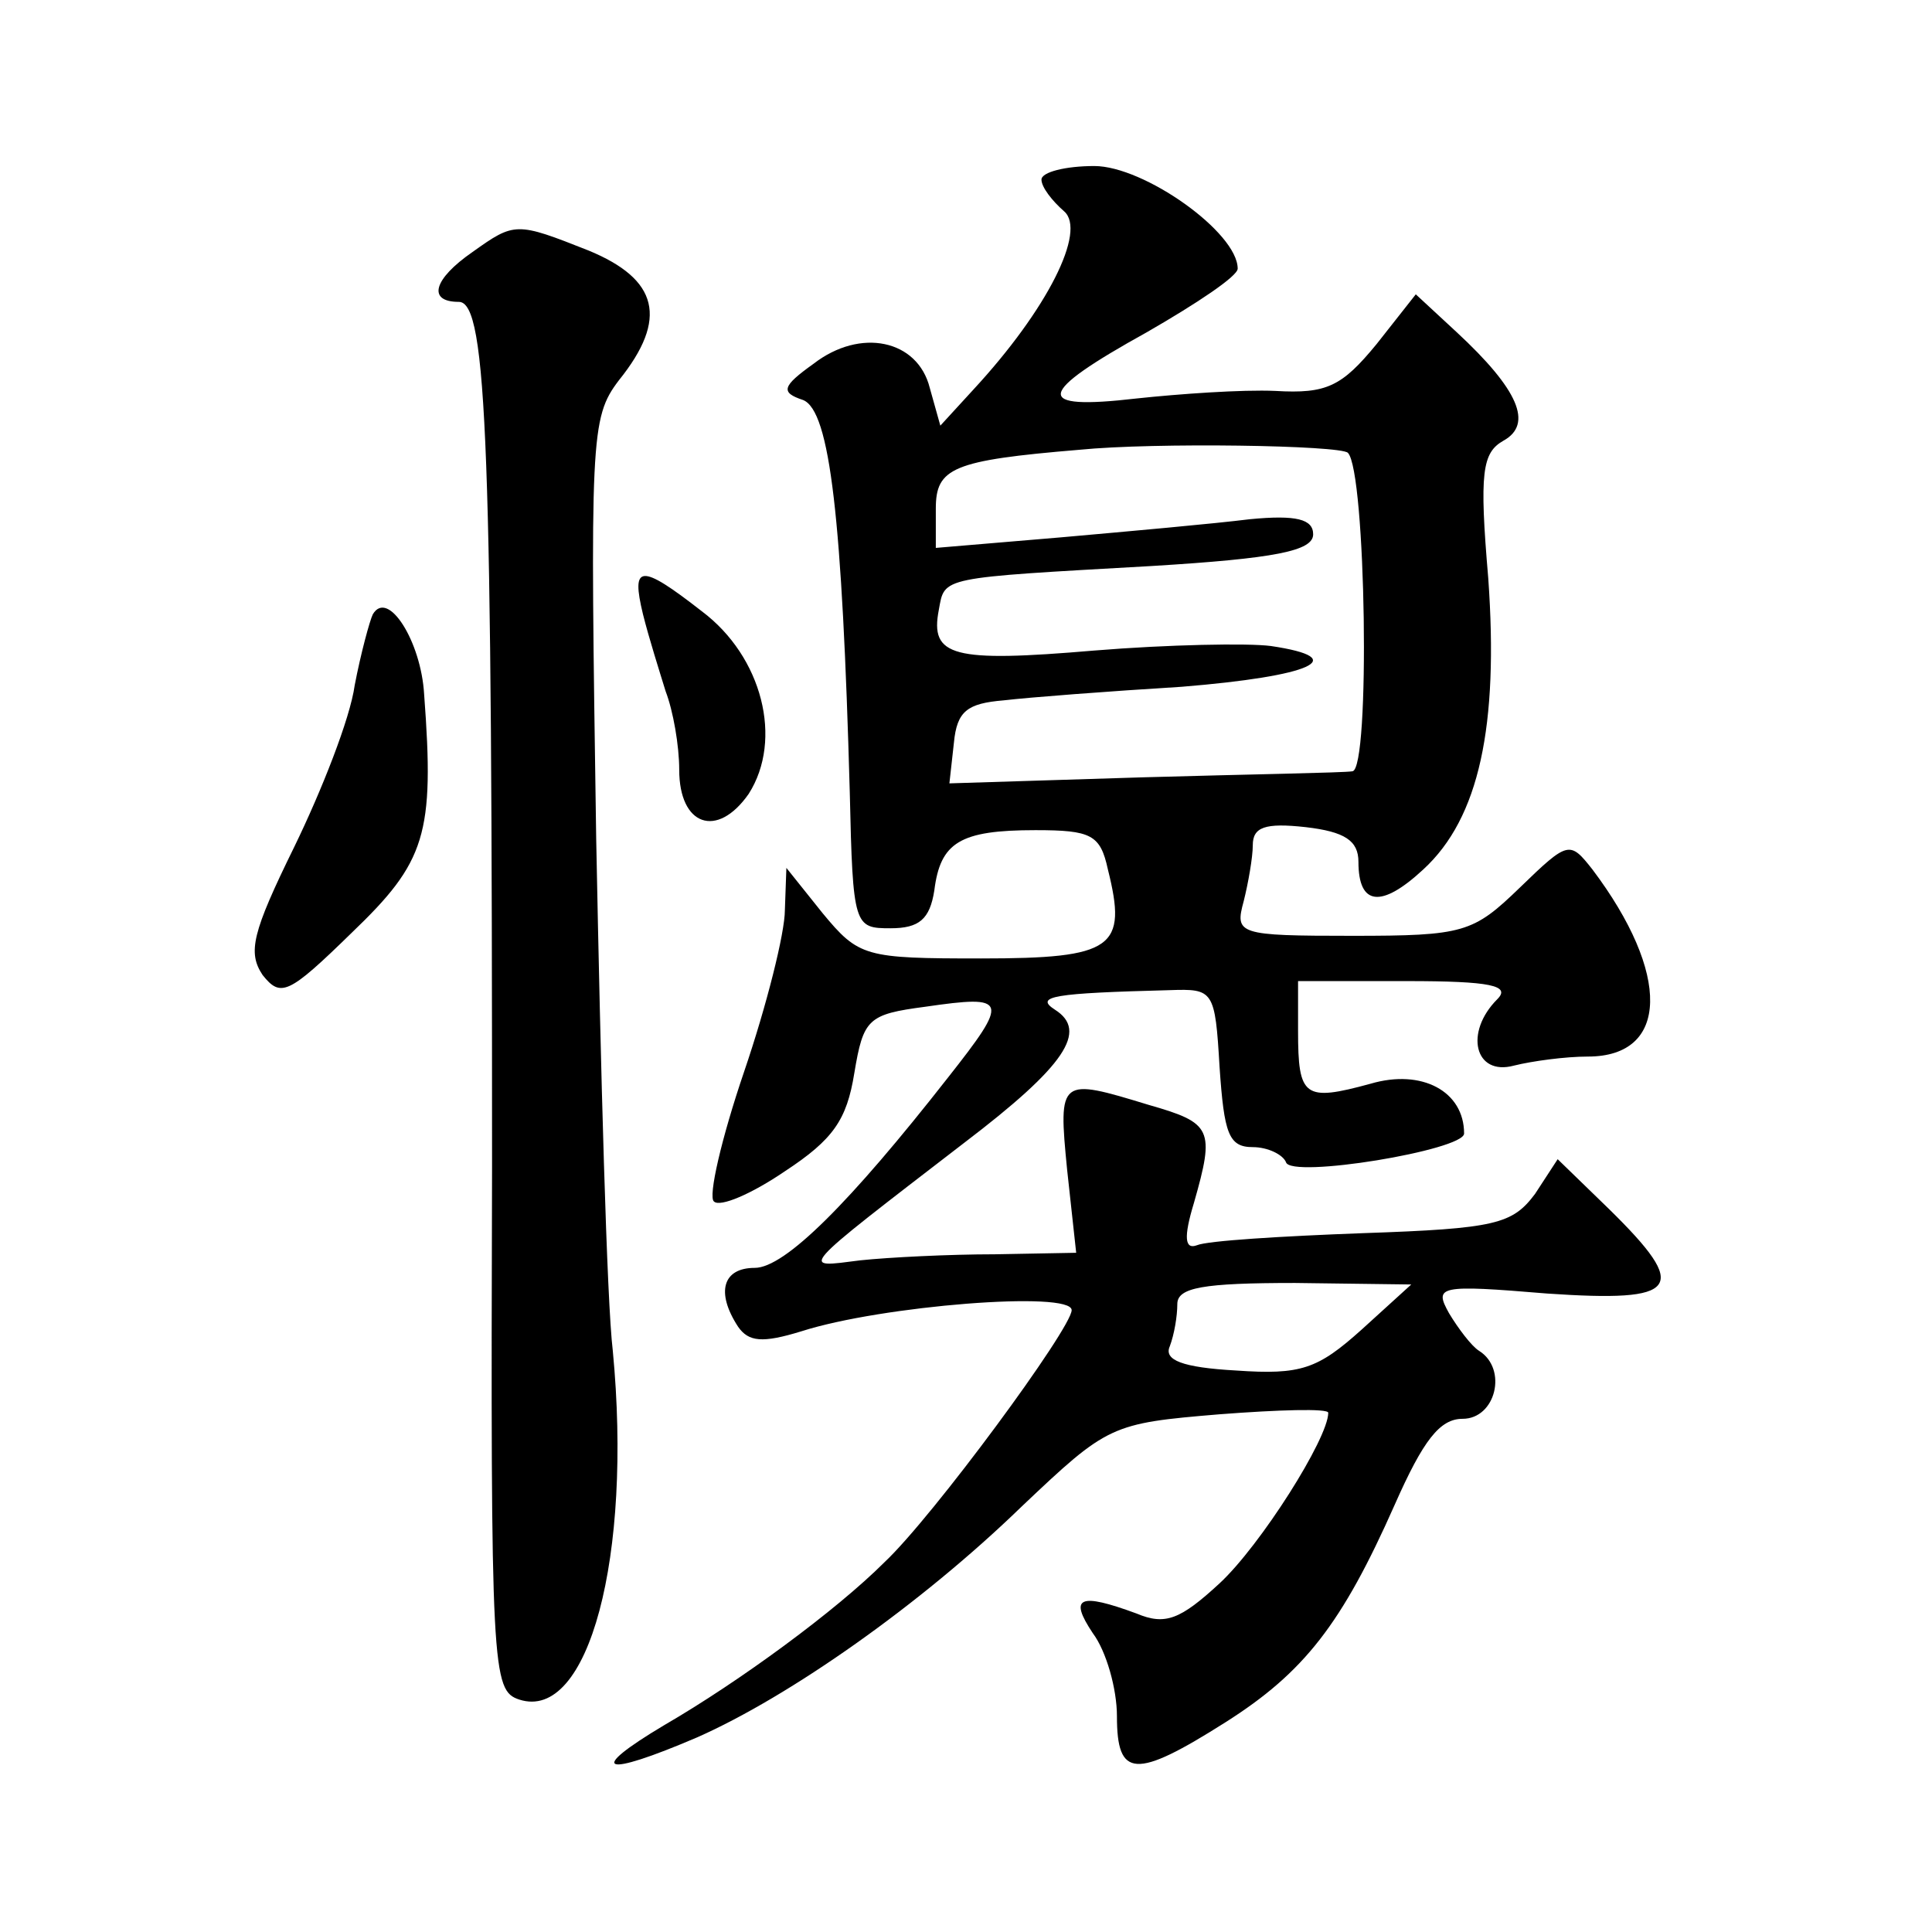 <?xml version="1.0" standalone="no"?>
<!DOCTYPE svg PUBLIC "-//W3C//DTD SVG 20010904//EN"
 "http://www.w3.org/TR/2001/REC-SVG-20010904/DTD/svg10.dtd">
<svg version="1.0" xmlns="http://www.w3.org/2000/svg"
 width="128pt" height="128pt" viewBox="0 0 128 128"
 preserveAspectRatio="xMidYMid meet">
<g transform="translate(0,128) scale(0.1,-0.1)"
fill="#0" stroke="none">
<path d="M690 1161 c0 -5 7 -14 15 -21 15 -13 -11 -65 -60 -118 l-22 -24 -7 25
c-8 32 -46 40 -77 16 -21 -15 -22 -19 -7 -24 18 -7 26 -79 31 -260 2 -89 3 -90
27 -90 19 0 26 6 29 25 4 32 17 40 67 40 37 0 43 -3 48 -26 13 -52 4 -59 -84 -59
-77 0 -81 1 -105 30 l-24 30 -1 -28 c0 -15 -12 -63 -27 -107 -15 -44 -24 -83 -20
-86 4 -4 25 5 47 20 32 21 41 34 46 65 6 36 9 39 47 44 55 8 56 5 15 -47 -65 -83
-108 -126 -128 -126 -21 0 -26 -16 -11 -39 7 -10 16 -11 42 -3 53 17 179 27 179
14 0 -12 -92 -137 -124 -167 -32 -32 -96 -79 -146 -108 -52 -31 -41 -35 22 -8 61
27 148 88 215 153 57 54 59 55 131 61 39 3 72 4 72 1 0 -17 -45 -88 -72 -113 -26
-24 -36 -28 -55 -20 -38 14 -45 11 -29 -13 9 -12 16 -37 16 -55 0 -41 12 -42 72
-4 52 33 77 65 112 144 19 43 30 57 45 57 22 0 30 33 11 45 -5 3 -14 15 -20 25
-10 18 -7 19 65 13 88 -6 95 3 41 56 l-34 33 -15 -23 c-15 -20 -26 -23 -114 -26
-54 -2 -103 -5 -110 -8 -8 -3 -9 5 -2 28 14 49 12 53 -30 65 -59 18 -60 18 -54
-43 l6 -55 -54 -1 c-30 0 -70 -2 -89 -4 -40 -5 -44 -9 69 78 67 51 82 74 60 88
-14 9 -1 11 76 13 29 1 30 0 33 -51 3 -44 6 -53 22 -53 10 0 20 -5 22 -10 3 -11
118 8 118 19 0 28 -28 43 -62 33 -44 -12 -48 -9 -48 35 l0 33 72 0 c56 0 69 -3
60 -12 -22 -22 -15 -51 11 -44 12 3 34 6 49 6 54 0 55 55 3 124 -15 19 -16 19 -48
-12 -31 -30 -37 -32 -111 -32 -76 0 -78 1 -72 23 3 12 6 29 6 37 0 12 8 15 35 12
26 -3 35 -9 35 -23 0 -29 15 -31 43 -5 37 34 50 95 43 193 -6 70 -4 83 10 91 20
11 10 34 -31 72 l-27 25 -26 -33 c-23 -28 -33 -33 -67 -31 -22 1 -64 -2 -92 -5
-69 -8 -67 3 7 44 33 19 60 37 60 42 0 24 -62 68 -95 68 -19 0 -35 -4 -35 -9z m203
-181 c12 -12 15 -210 3 -211 -6 -1 -69 -2 -139 -4 l-128 -4 3 27 c2 21 9 26 33
28 17 2 69 6 118 9 86 7 113 19 59 27 -15 2 -68 1 -117 -3 -94 -8 -109 -4 -103
27 4 22 0 21 141 29 82 5 107 10 107 21 0 10 -11 13 -42 10 -24 -3 -80 -8 -125
-12 l-83 -7 0 26 c0 27 11 32 95 39 50 5 173 3 178 -2z m9 -581 c-29 -26 -40 -30
-83 -27 -36 2 -48 7 -44 16 3 8 5 20 5 28 0 11 17 14 78 14 l77 -1 -33 -30z M313
1113 c-26 -18 -30 -33 -9 -33 19 0 22 -98 22 -573 -1 -335 0 -347 18 -353 46 -15
75 95 62 231 -4 33 -8 185 -11 339 -4 266 -4 279 15 304 33 41 26 67 -20 86 -48
19 -49 19 -77 -1z M426 873 c4 -16 11 -38 15 -51 5 -13 9 -36 9 -52 0 -37 25 -46
46 -16 23 36 9 91 -31 121 -41 32 -47 31 -39 -2z M247 873 c-2 -4 -8 -26 -12 -47
-3 -22 -22 -70 -40 -107 -28 -57 -31 -70 -21 -85 12 -15 17 -13 59 28 49 47 55
65 48 158 -2 35 -24 70 -34 53z"/>
</g>
</svg>
